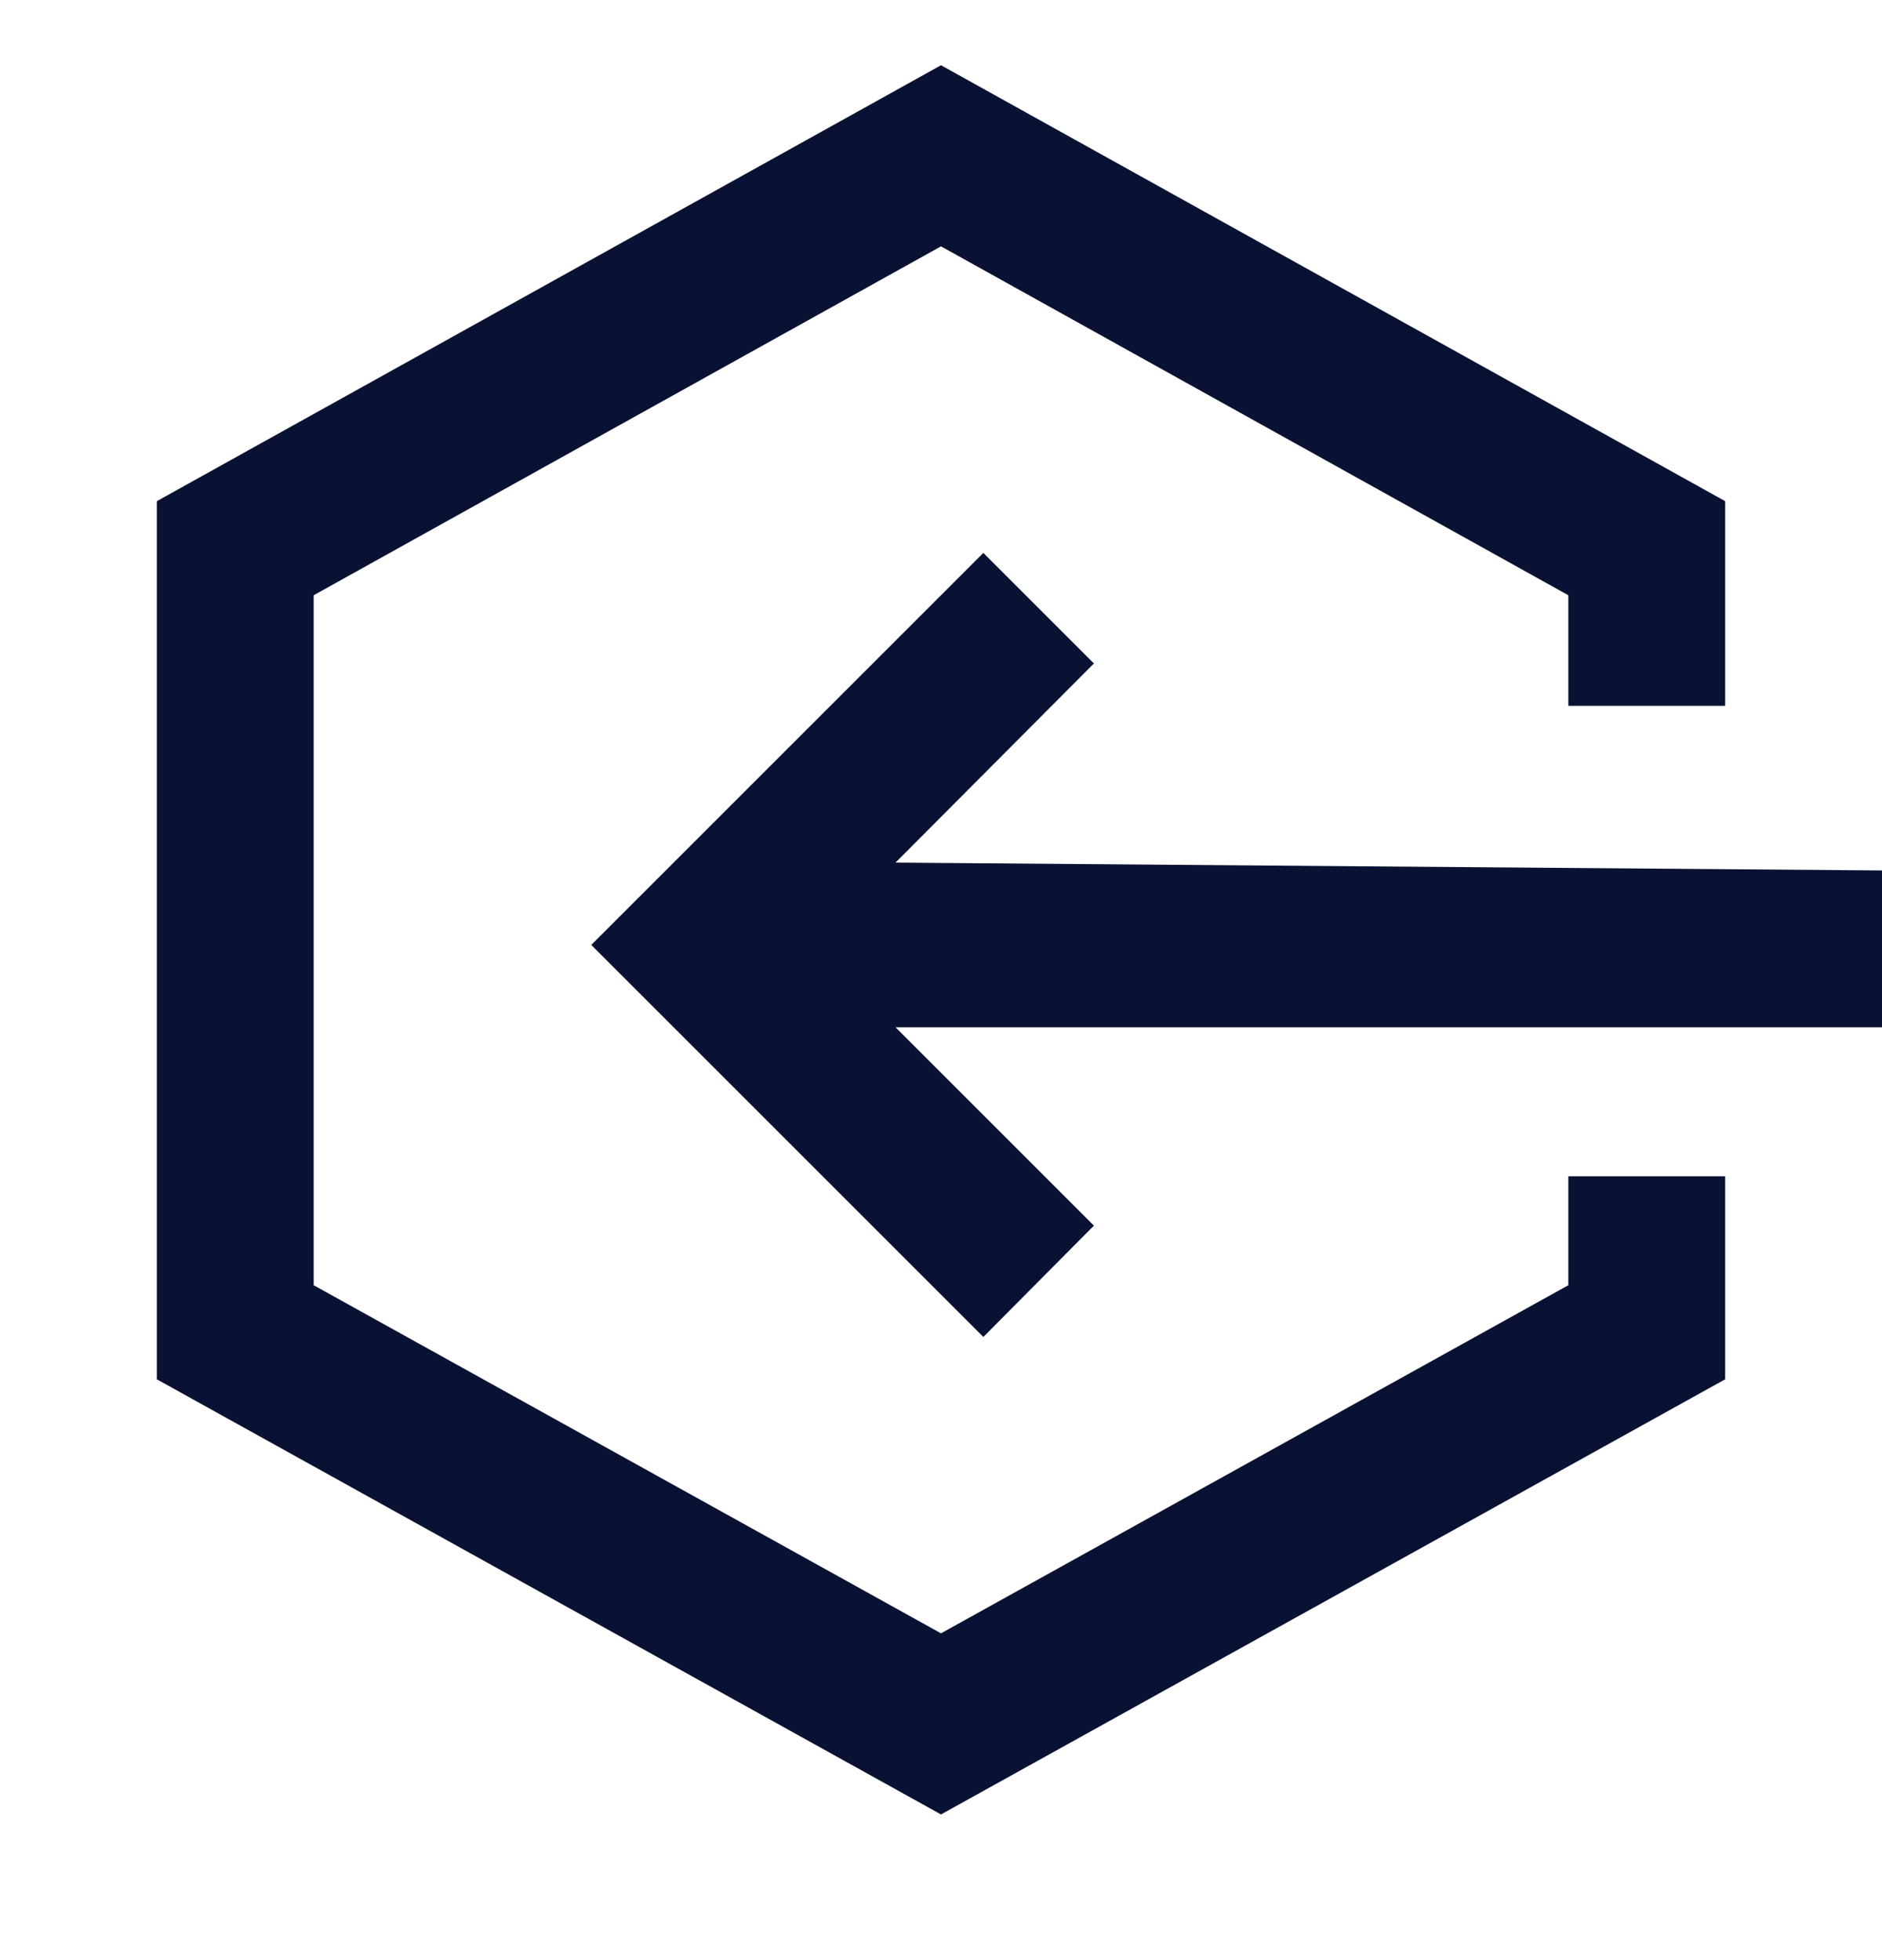 <svg width="24" height="25" viewBox="0 0 24 25" fill="none" xmlns="http://www.w3.org/2000/svg">
<path d="M11.42 11.002L13.95 8.462L12.54 7.052L7.54 12.052L12.54 17.052L13.95 15.632L11.42 13.102H24V11.102L11.42 11.002ZM20 16.392L12 20.832L4 16.392V7.592L12 3.142L20 7.592V9.002H22V6.392L12 0.832L2 6.392V17.592L12 23.142L22 17.592V15.002H20V16.392Z" fill="#0A1233"/>
</svg>
